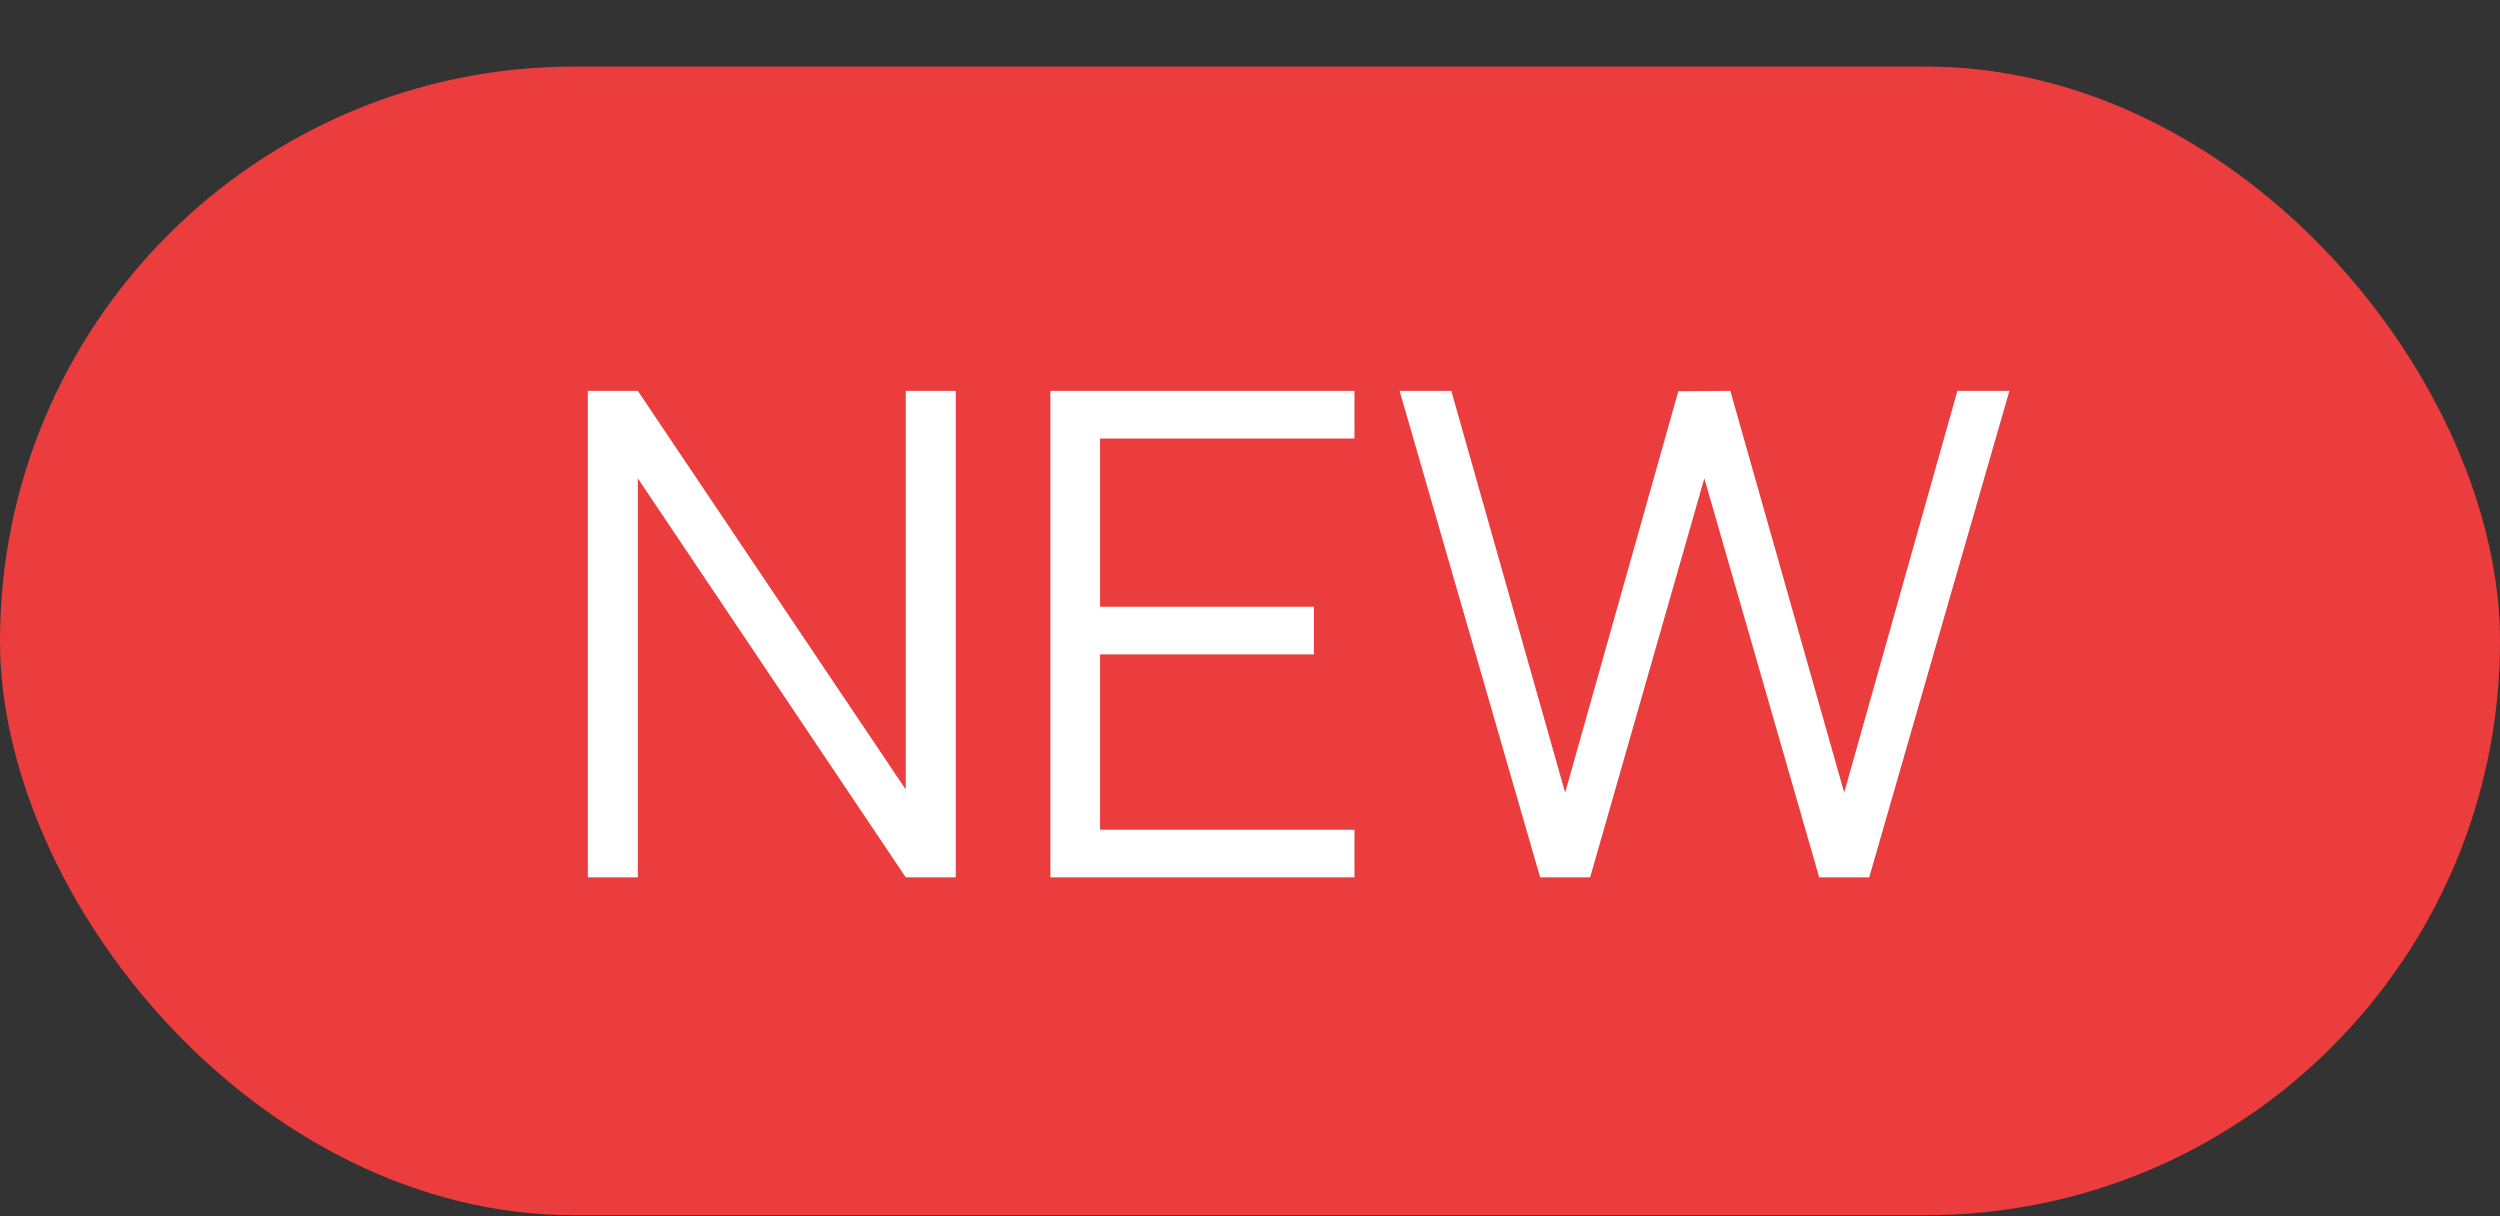 <?xml version="1.0" encoding="UTF-8"?> <svg xmlns="http://www.w3.org/2000/svg" width="37" height="18" viewBox="0 0 37 18" fill="none"><rect x="0" y="0" width="37" height="18" fill="#333333" stroke="none"/> <rect y="0.985" width="37" height="17" rx="8.5" fill="#EB3D3D"></rect> <path d="M8.7 12.985V5.785H9.44L13.405 11.685V5.785H14.145V12.985H13.405L9.44 7.08V12.985H8.7ZM15.546 12.985V5.785H20.046V6.49H16.281V8.98H19.446V9.685H16.281V12.28H20.046V12.985H15.546ZM22.794 12.985L20.714 5.785H21.479L23.164 11.73L24.839 5.79L25.609 5.785L27.294 11.73L28.969 5.785H29.739L27.664 12.985H26.924L25.224 7.08L23.534 12.985H22.794Z" fill="white"></path> </svg> 